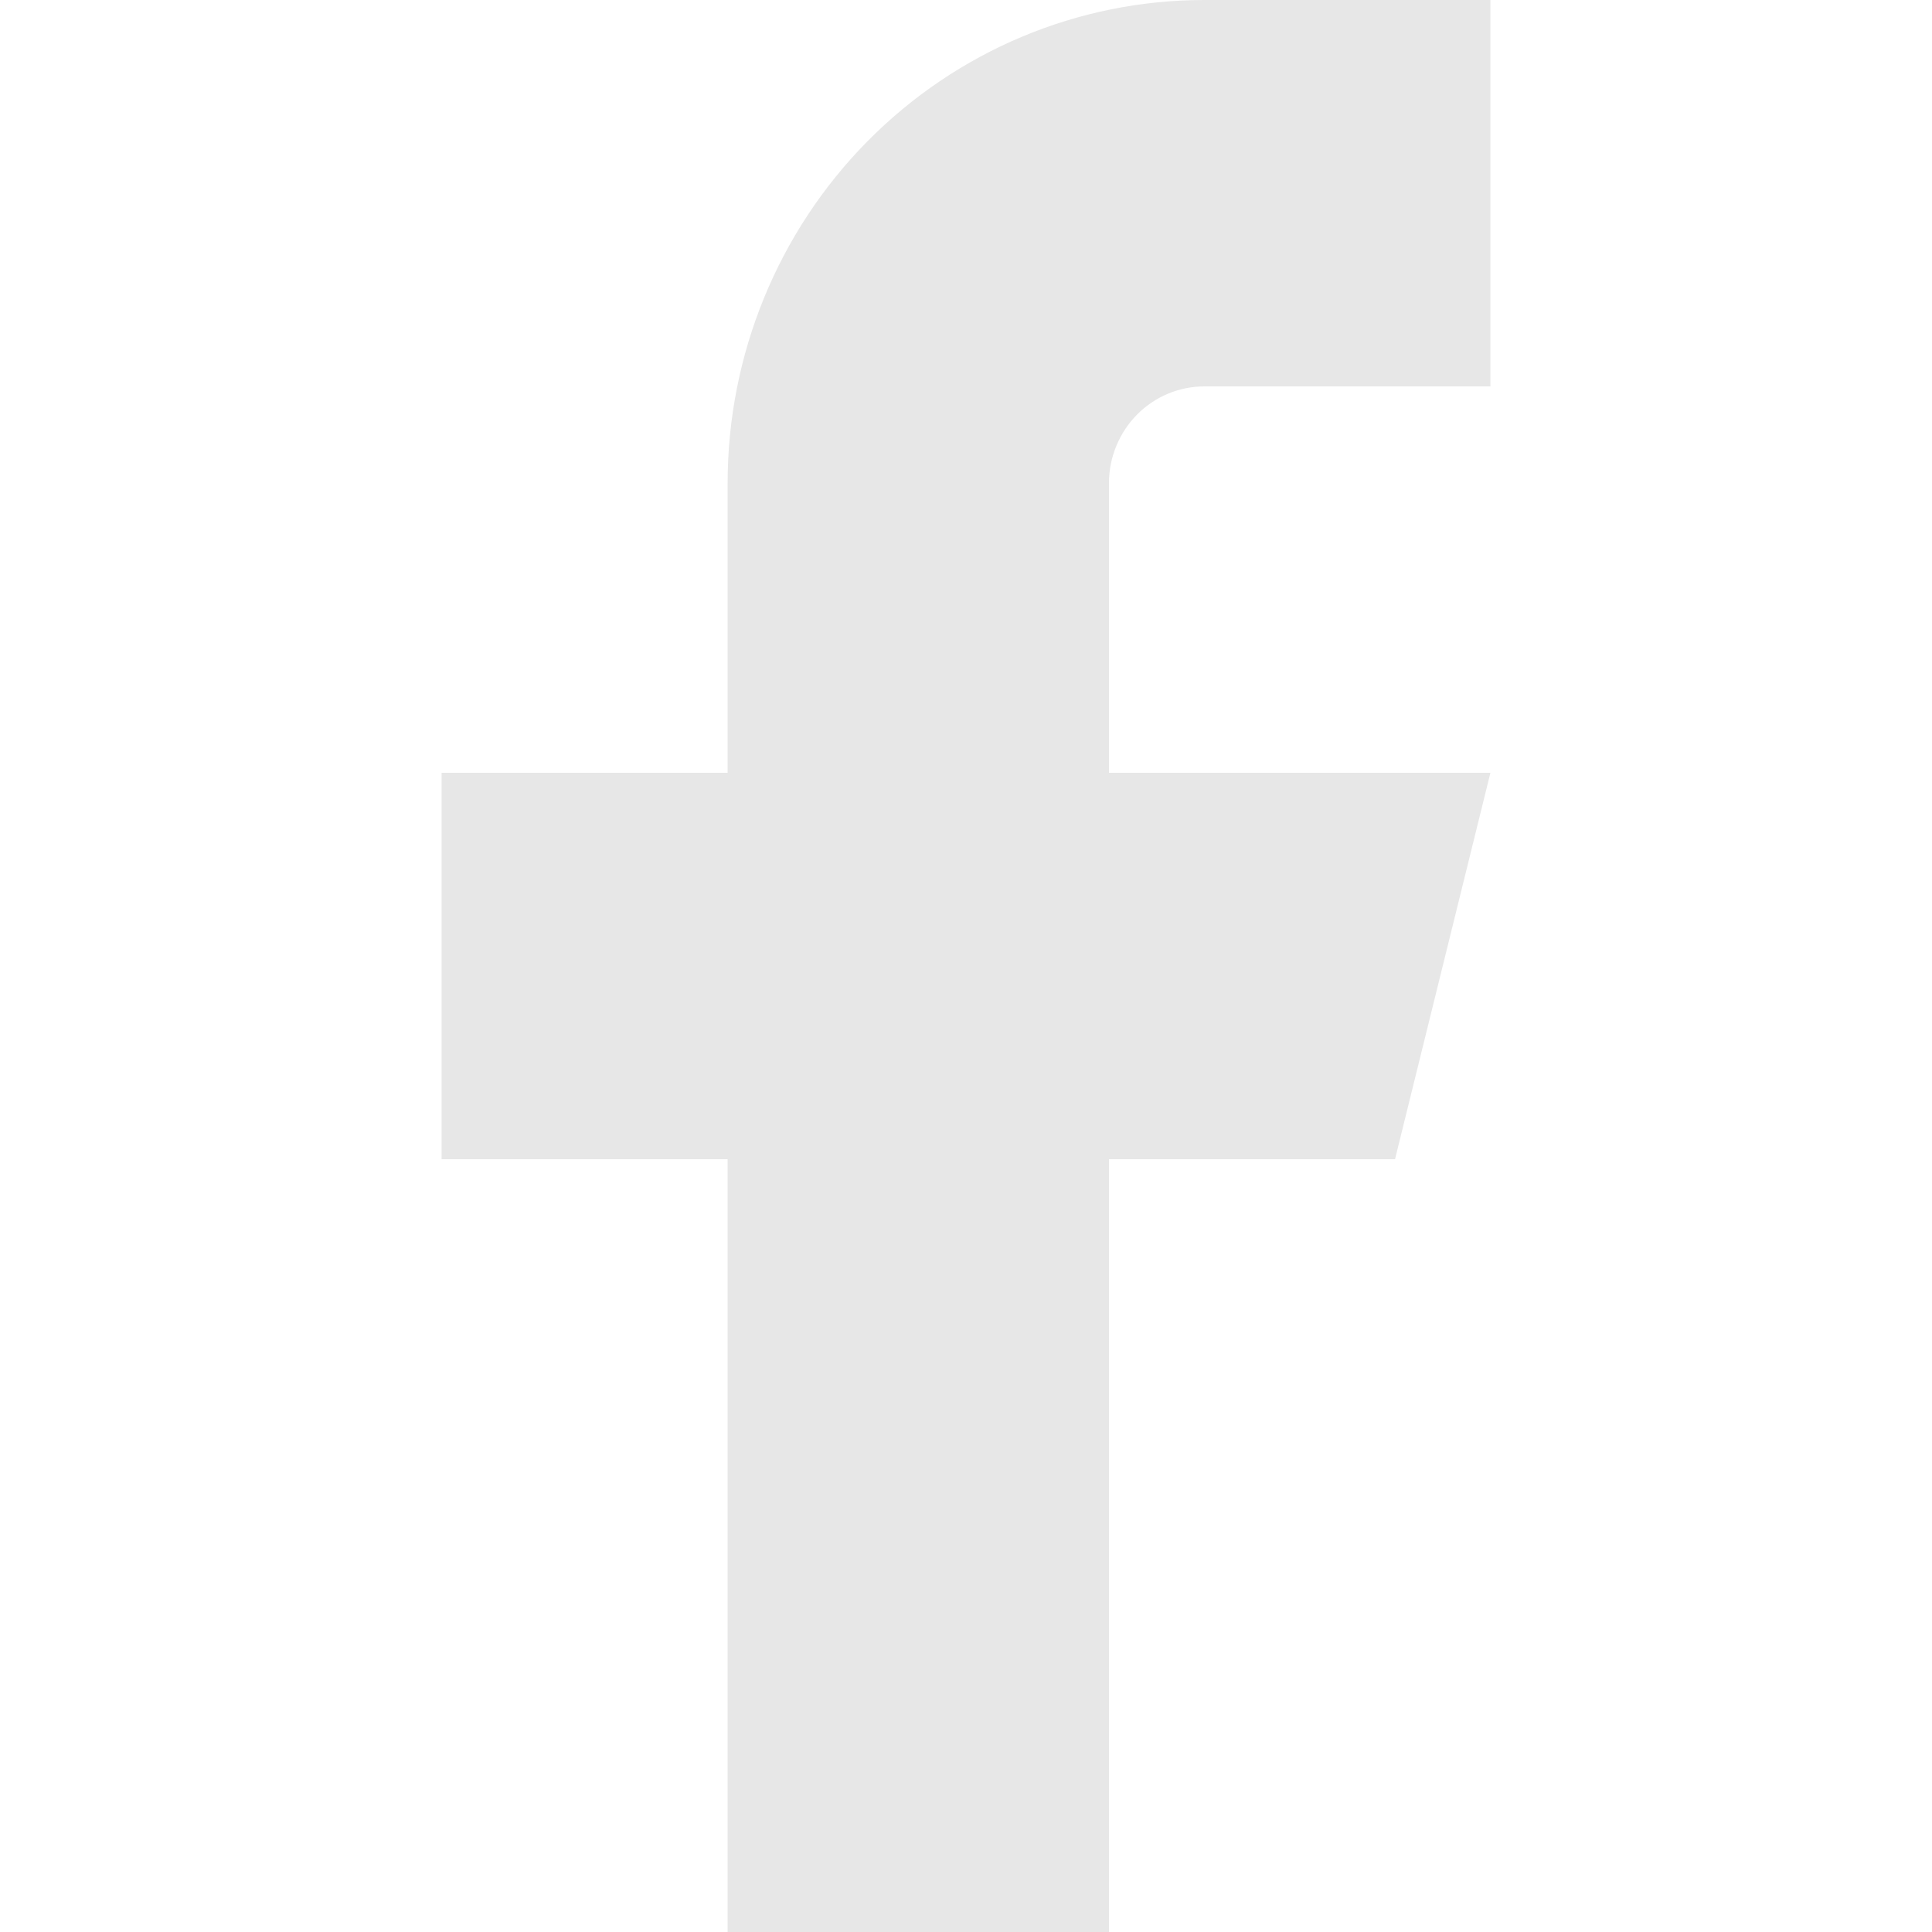 <svg width="16" height="16" viewBox="0 0 16 16" fill="none" xmlns="http://www.w3.org/2000/svg">
<g id="Frame 4599">
<path id="Vector" d="M12.343 0H9.974C8.927 0 7.923 0.421 7.182 1.172C6.442 1.922 6.026 2.939 6.026 4V6.4H3.657V9.6H6.026V16H9.184V9.6H11.553L12.343 6.4H9.184V4C9.184 3.788 9.268 3.584 9.416 3.434C9.564 3.284 9.765 3.2 9.974 3.2H12.343V0Z" fill="#E7E7E7"/>
</g>
</svg>
